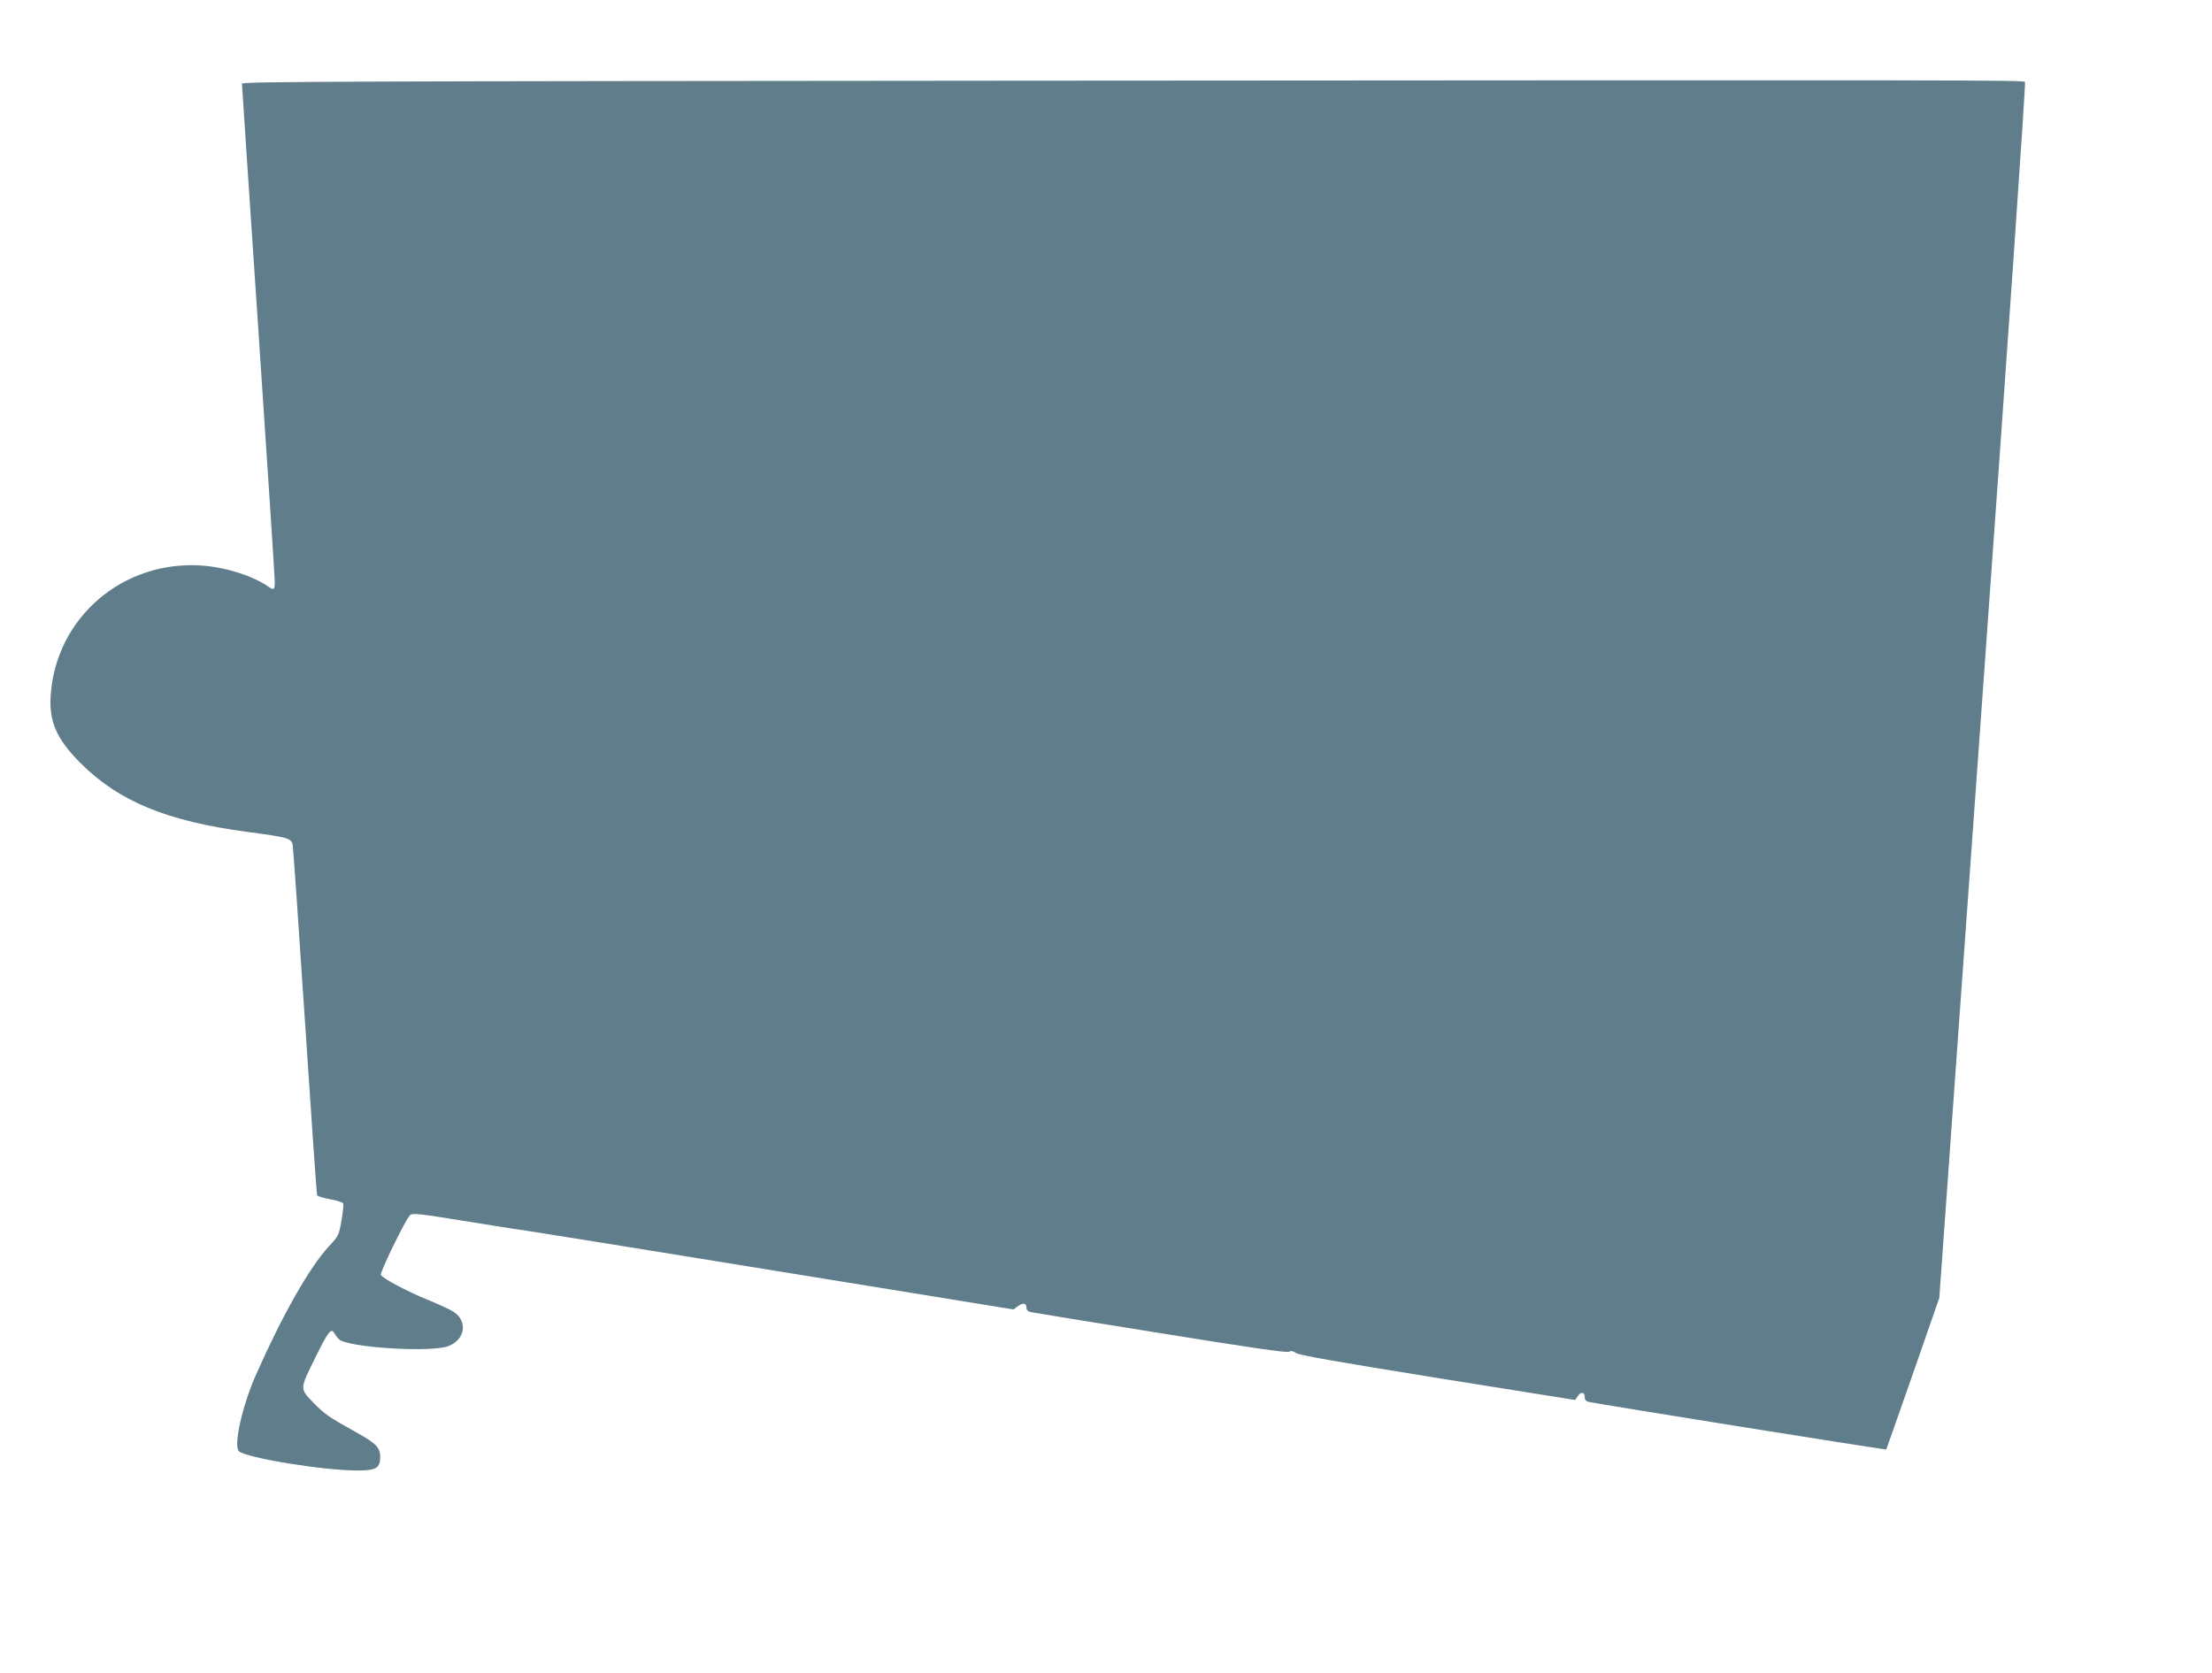<?xml version="1.0" standalone="no"?>
<!DOCTYPE svg PUBLIC "-//W3C//DTD SVG 20010904//EN"
 "http://www.w3.org/TR/2001/REC-SVG-20010904/DTD/svg10.dtd">
<svg version="1.0" xmlns="http://www.w3.org/2000/svg"
 width="1280pt" height="968pt" viewBox="0 0 1280 968"
 preserveAspectRatio="xMidYMid meet">
<g transform="translate(0,968) scale(0.1,-0.1)"
fill="#607d8b" stroke="none">
<path d="M5893 9213 c-3886 -3 -4493 -5 -4493 -17 0 -8 43 -649 95 -1425 52
-776 95 -1431 95 -1456 0 -49 -5 -53 -37 -30 -89 62 -245 112 -384 122 -454
32 -841 -296 -875 -743 -13 -157 32 -260 171 -399 222 -223 502 -338 971 -400
233 -31 252 -36 258 -78 3 -18 35 -477 71 -1022 36 -545 67 -995 70 -1001 2
-7 36 -17 75 -24 39 -7 74 -18 76 -25 3 -7 -2 -52 -10 -99 -15 -85 -17 -89
-73 -149 -112 -122 -265 -390 -420 -739 -81 -181 -134 -418 -100 -447 48 -39
488 -111 684 -111 110 0 133 14 133 79 0 53 -24 78 -130 137 -169 94 -192 110
-257 177 -79 82 -80 76 13 263 72 147 90 170 108 140 6 -11 18 -27 27 -36 46
-48 535 -79 634 -40 96 37 113 142 32 197 -17 12 -88 45 -157 73 -117 48 -253
120 -266 142 -8 12 144 323 168 345 16 14 45 11 340 -37 178 -29 339 -54 358
-56 19 -2 656 -105 1415 -228 l1380 -224 27 20 c30 21 48 17 48 -12 0 -10 9
-20 23 -23 12 -3 350 -58 751 -122 513 -83 734 -115 745 -108 11 7 23 5 41 -7
18 -13 243 -52 820 -145 l795 -127 14 21 c18 28 41 27 41 -3 0 -16 7 -25 23
-29 46 -11 1719 -279 1722 -275 1 1 71 200 155 440 l152 437 252 3513 c144
1999 249 3517 244 3523 -11 12 -131 12 -5825 8z"/>
</g>
</svg>
